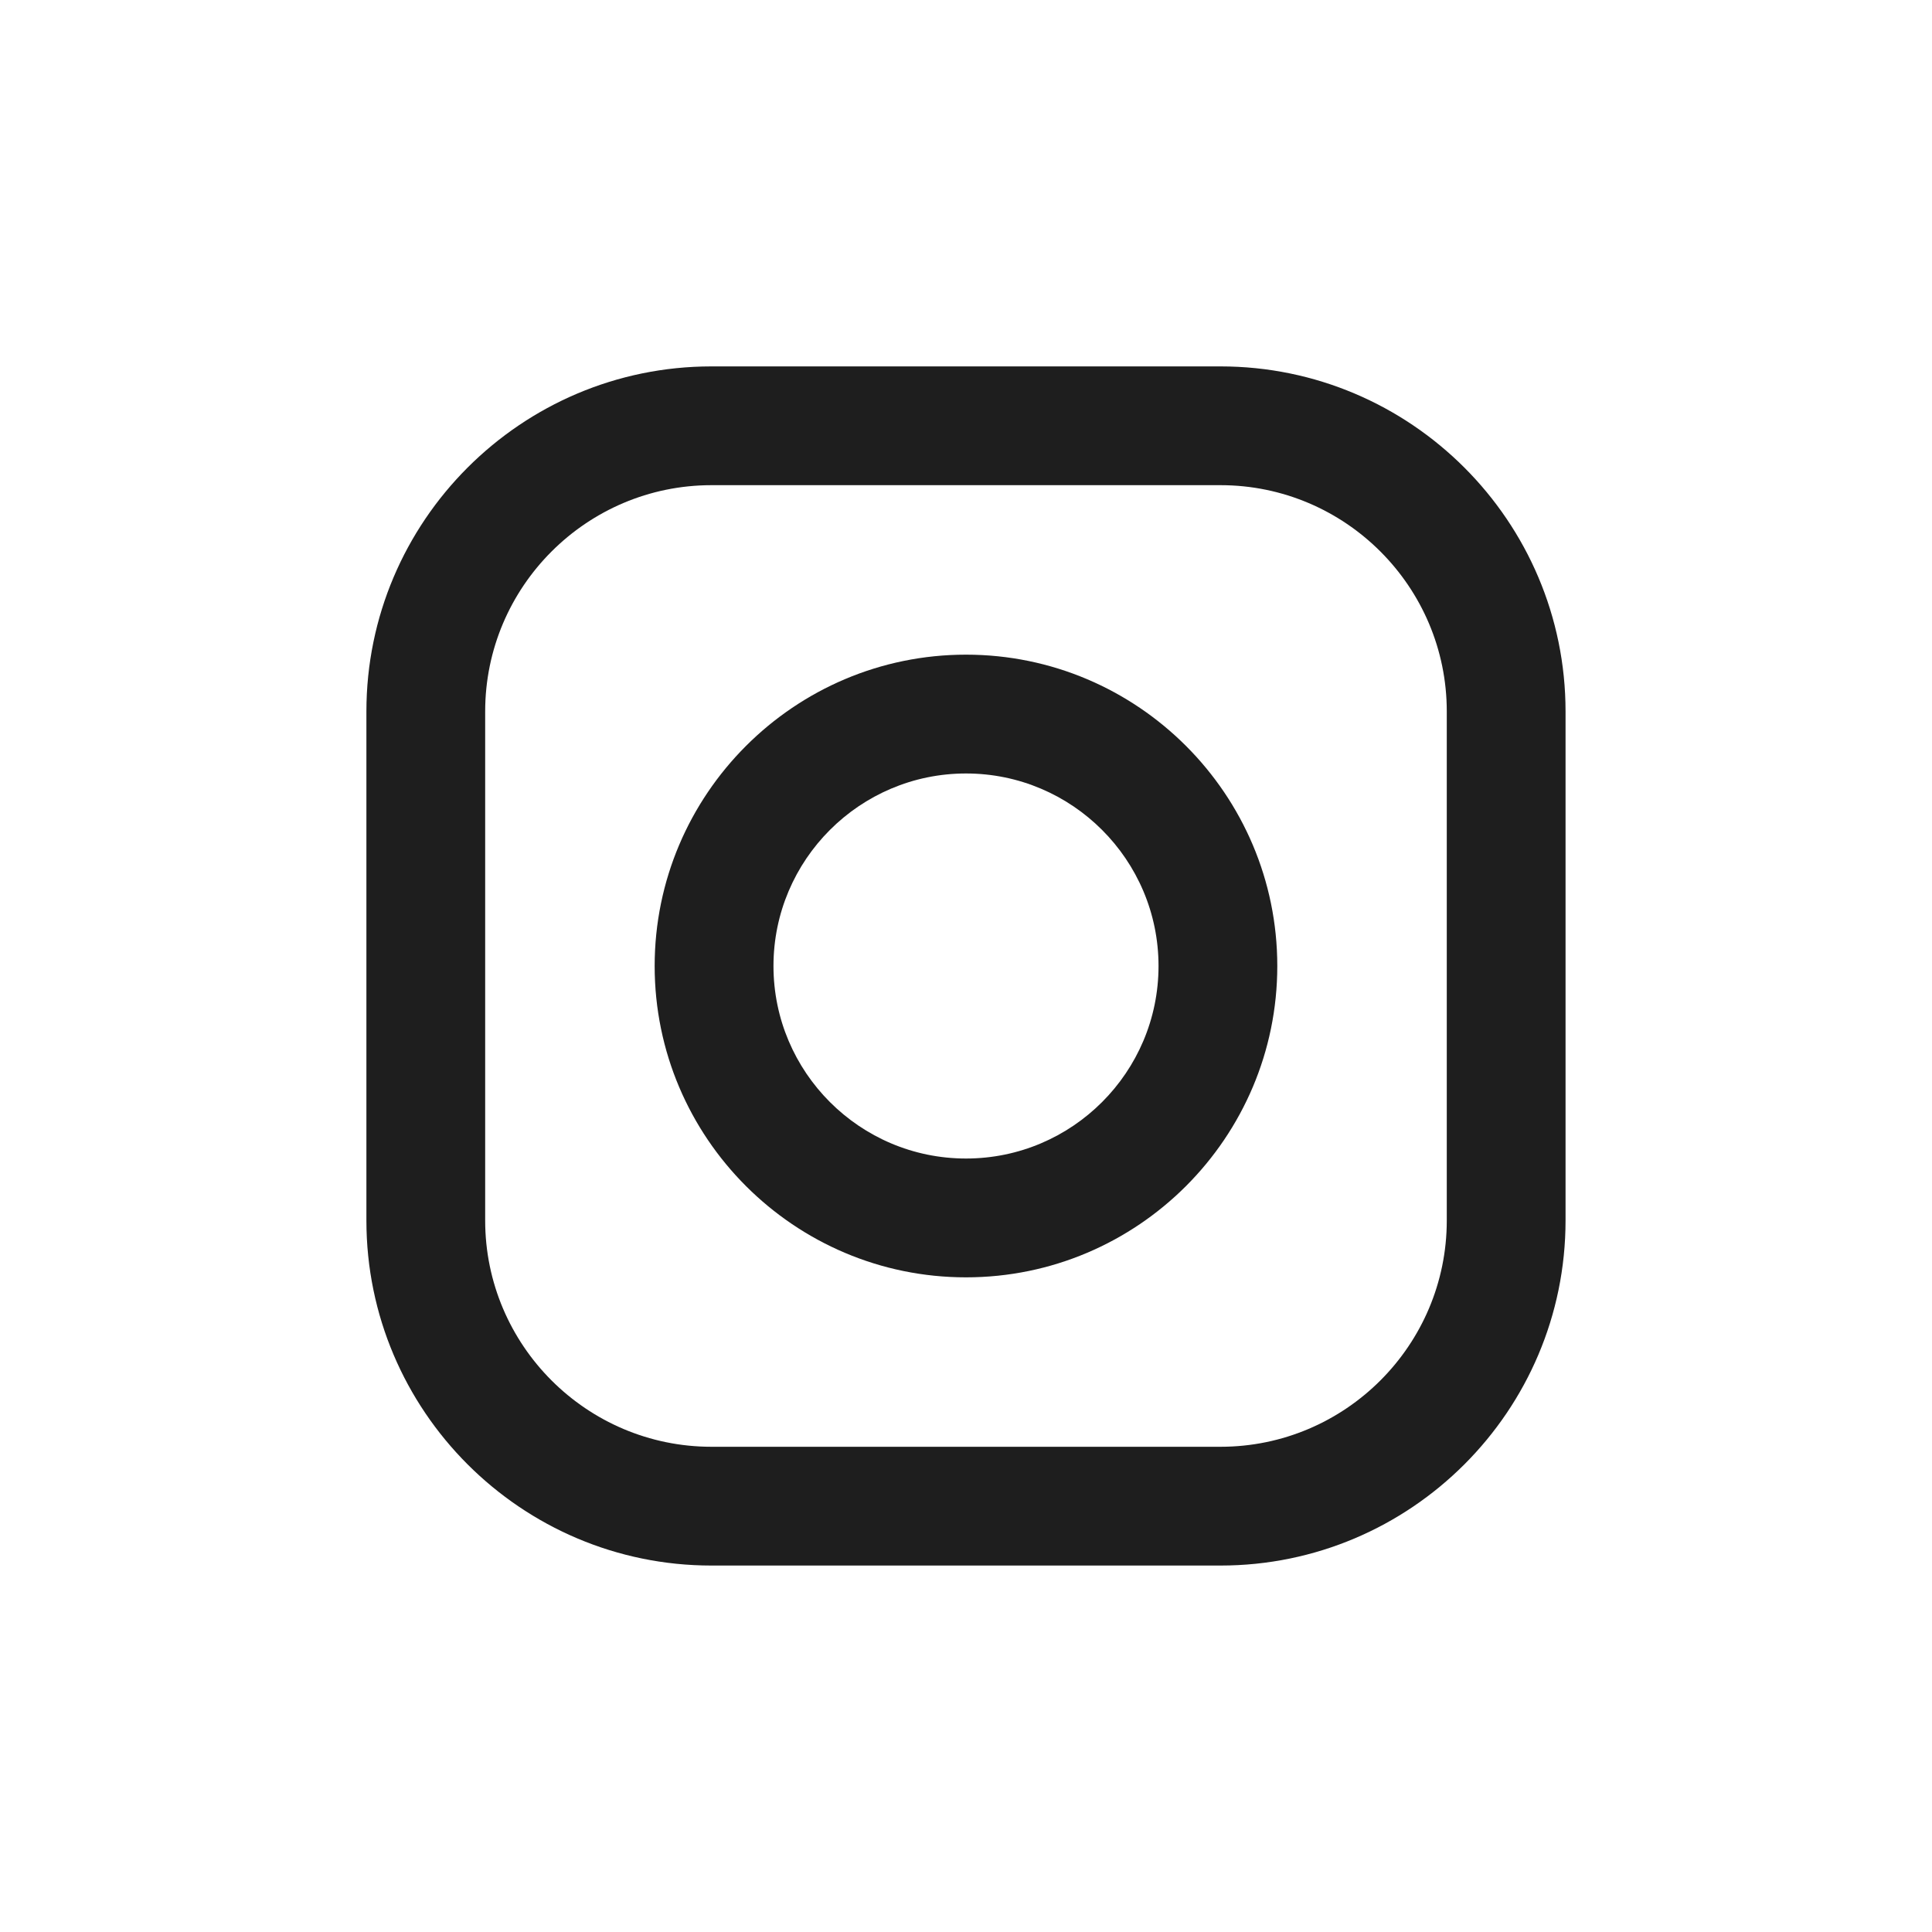 <?xml version="1.0" encoding="UTF-8"?>
<svg id="Layer_2" data-name="Layer 2" xmlns="http://www.w3.org/2000/svg" viewBox="0 0 40 40">
  <defs>
    <style>
      .cls-1 {
        fill: #1e1e1e;
      }
    </style>
  </defs>
  <path class="cls-1" d="m25.269,7.586h-10.539c-3.939,0-7.144,3.205-7.144,7.144v10.539c0,3.939,3.205,7.144,7.144,7.144h10.539c3.94,0,7.144-3.205,7.144-7.144v-10.539c0-3.939-3.205-7.144-7.144-7.144Zm4.685,7.144v10.539c0,2.583-2.102,4.685-4.685,4.685h-10.539c-2.583,0-4.685-2.102-4.685-4.685v-10.539c0-2.583,2.102-4.685,4.685-4.685h10.539c2.583,0,4.685,2.102,4.685,4.685Z"/>
  <path class="cls-1" d="m20,13.554c-3.554,0-6.446,2.892-6.446,6.446s2.891,6.446,6.446,6.446c3.554,0,6.445-2.892,6.445-6.446s-2.891-6.446-6.445-6.446Zm3.986,6.446c0,2.198-1.788,3.986-3.986,3.986-2.198,0-3.986-1.788-3.986-3.986,0-2.198,1.788-3.986,3.986-3.986,2.198,0,3.986,1.788,3.986,3.986Z"/>
</svg>